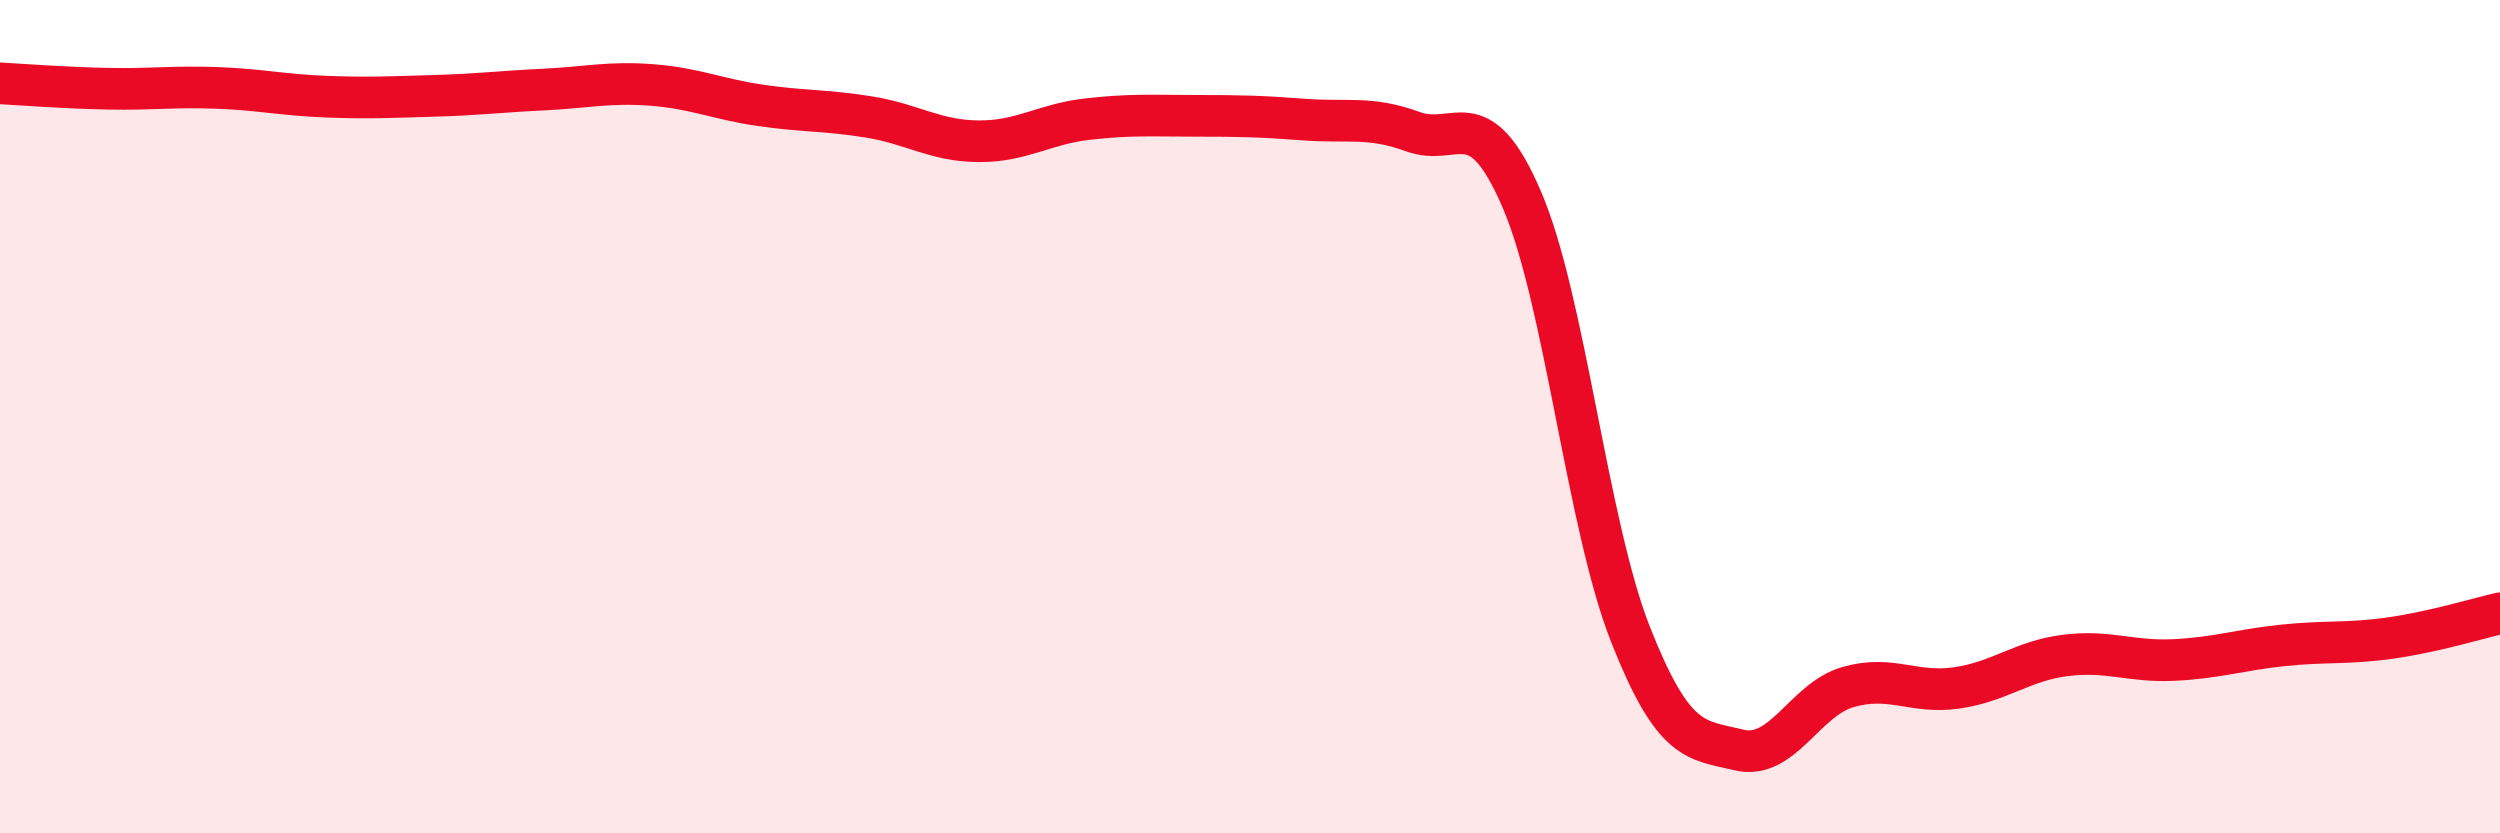 
    <svg width="60" height="20" viewBox="0 0 60 20" xmlns="http://www.w3.org/2000/svg">
      <path
        d="M 0,2 C 0.52,2.03 1.57,2.11 2.61,2.13 C 3.65,2.15 4.18,2.07 5.22,2.11 C 6.26,2.15 6.79,2.28 7.83,2.32 C 8.87,2.36 9.39,2.33 10.43,2.3 C 11.47,2.27 12,2.2 13.04,2.15 C 14.08,2.1 14.61,1.96 15.65,2.04 C 16.69,2.12 17.22,2.38 18.26,2.53 C 19.3,2.68 19.83,2.64 20.87,2.81 C 21.91,2.98 22.44,3.38 23.48,3.39 C 24.52,3.4 25.05,2.98 26.09,2.86 C 27.13,2.74 27.66,2.78 28.7,2.78 C 29.74,2.78 30.26,2.79 31.3,2.87 C 32.34,2.95 32.87,2.78 33.91,3.16 C 34.95,3.54 35.48,2.37 36.52,4.78 C 37.56,7.19 38.09,12.58 39.13,15.22 C 40.17,17.86 40.7,17.75 41.74,18 C 42.78,18.25 43.31,16.79 44.35,16.49 C 45.39,16.19 45.92,16.66 46.96,16.51 C 48,16.36 48.53,15.86 49.57,15.73 C 50.61,15.6 51.13,15.89 52.17,15.84 C 53.21,15.79 53.74,15.6 54.78,15.49 C 55.82,15.38 56.35,15.46 57.39,15.31 C 58.43,15.16 59.48,14.84 60,14.72L60 20L0 20Z"
        fill="#EB0A25"
        opacity="0.1"
        stroke-linecap="round"
        stroke-linejoin="round"
      />
      <path
        d="M 0,2 C 0.52,2.03 1.57,2.11 2.61,2.13 C 3.65,2.15 4.18,2.07 5.22,2.11 C 6.26,2.15 6.79,2.28 7.83,2.32 C 8.87,2.36 9.39,2.33 10.43,2.3 C 11.47,2.27 12,2.2 13.04,2.15 C 14.08,2.1 14.61,1.96 15.65,2.04 C 16.69,2.12 17.22,2.38 18.26,2.53 C 19.3,2.68 19.83,2.64 20.87,2.81 C 21.91,2.98 22.44,3.38 23.48,3.39 C 24.52,3.4 25.05,2.98 26.09,2.86 C 27.13,2.74 27.66,2.78 28.7,2.78 C 29.74,2.78 30.26,2.79 31.3,2.87 C 32.34,2.95 32.87,2.78 33.91,3.16 C 34.95,3.54 35.48,2.37 36.52,4.78 C 37.56,7.19 38.09,12.58 39.13,15.22 C 40.17,17.86 40.7,17.75 41.74,18 C 42.78,18.25 43.31,16.79 44.35,16.49 C 45.39,16.19 45.92,16.66 46.96,16.51 C 48,16.36 48.53,15.86 49.57,15.73 C 50.61,15.6 51.13,15.89 52.17,15.84 C 53.21,15.79 53.74,15.6 54.78,15.49 C 55.82,15.38 56.35,15.46 57.39,15.31 C 58.43,15.16 59.48,14.84 60,14.72"
        stroke="#EB0A25"
        stroke-width="1"
        fill="none"
        stroke-linecap="round"
        stroke-linejoin="round"
      />
    </svg>
  